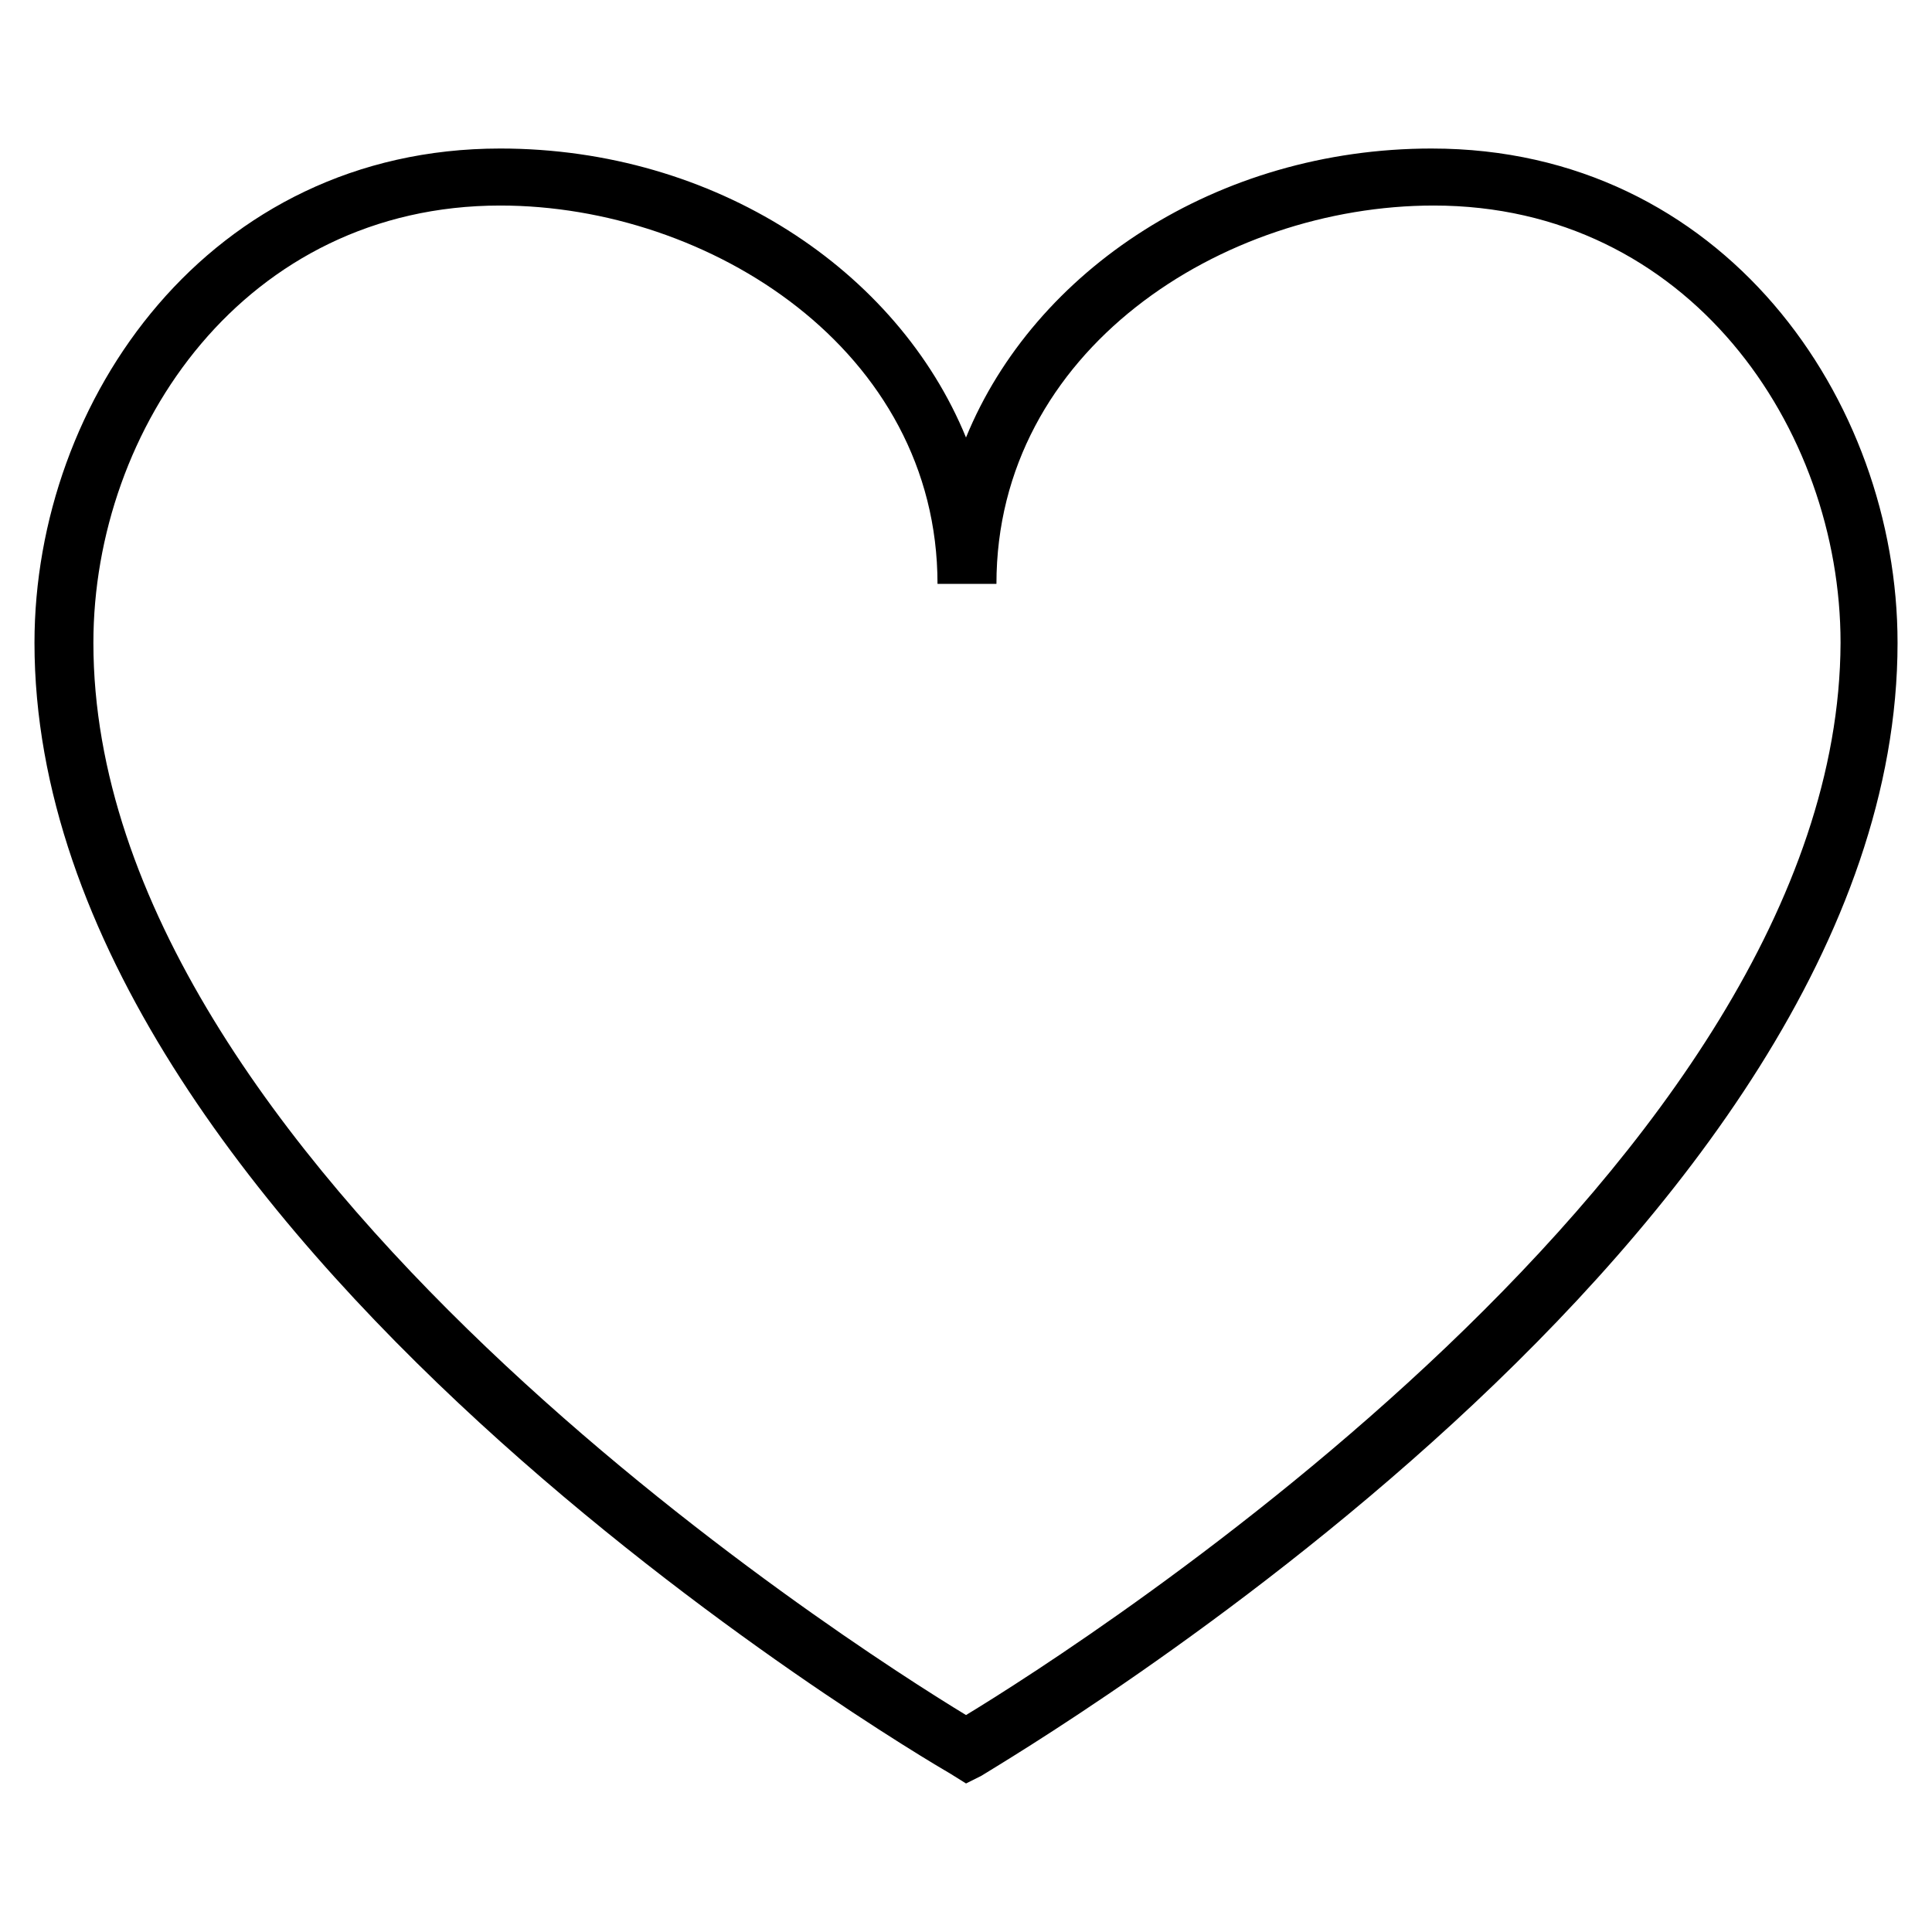 <?xml version="1.0" encoding="UTF-8"?>
<!-- Uploaded to: SVG Repo, www.svgrepo.com, Generator: SVG Repo Mixer Tools -->
<svg fill="#000000" width="800px" height="800px" version="1.1" viewBox="144 144 512 512" xmlns="http://www.w3.org/2000/svg">
 <path d="m523.43 183.36c-56.934 0-105.3 32.246-123.43 76.582-18.137-44.336-66.504-76.582-123.43-76.582-77.086 0-123.43 66.504-123.43 130.99 0 156.68 233.27 294.23 242.84 299.77l4.031 2.519 4.031-2.016c9.57-6.047 242.83-143.08 242.83-300.27 0-64.488-46.348-130.99-123.43-130.99zm-123.43 415.14c-30.734-18.641-231.25-146.61-231.25-284.15 0-56.93 40.305-115.88 107.82-115.88 55.418 0 115.88 38.289 115.88 100.26h15.617c0-61.969 59.953-100.26 115.88-100.26 67.512 0 107.82 58.945 107.82 115.88-0.504 137.54-201.02 265.51-231.75 284.15z"/>
</svg>